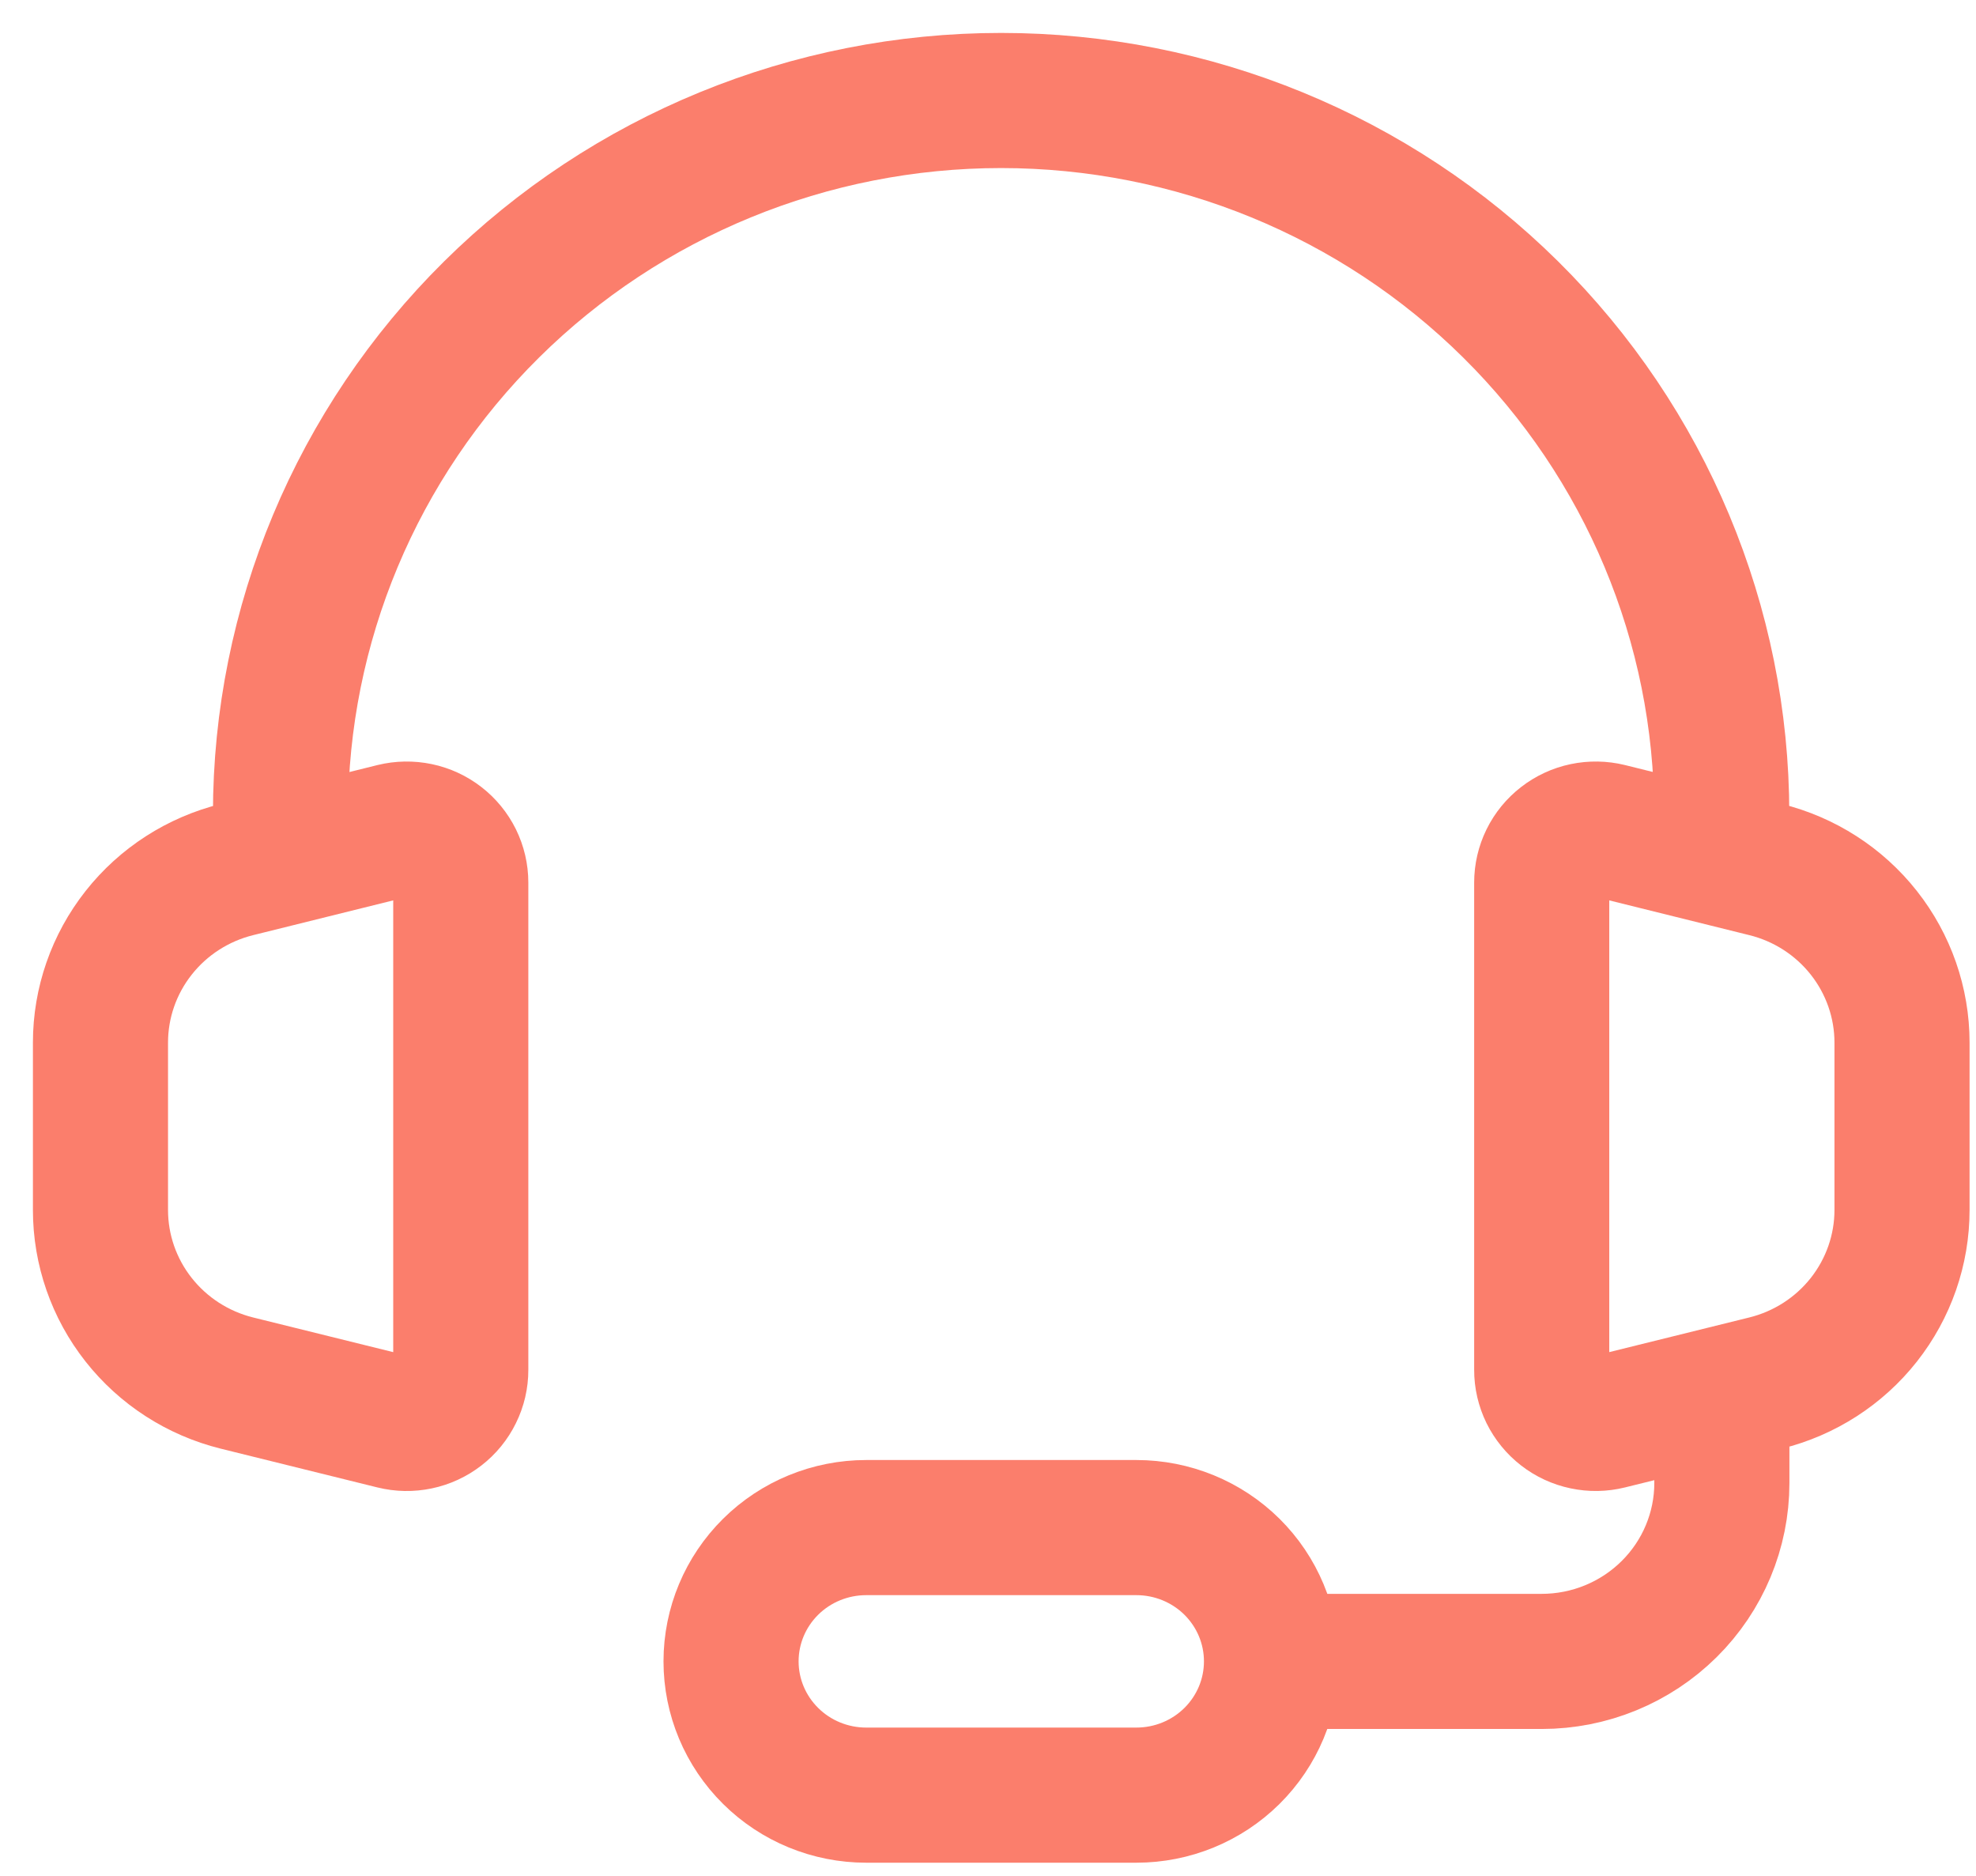 <svg width="59" height="56" viewBox="0 0 59 56" fill="none" xmlns="http://www.w3.org/2000/svg">
<path d="M51.408 24.301C51.408 18.651 49.141 13.233 45.106 9.239C41.071 5.244 35.598 3 29.891 3C24.185 3 18.712 5.244 14.677 9.239C10.642 13.233 8.375 18.651 8.375 24.301" stroke="#FB7E6C" stroke-width="4.034" stroke-linecap="round" stroke-linejoin="round"/>
<path d="M51.412 42.94V44.272C51.412 45.684 50.845 47.038 49.836 48.037C48.827 49.036 47.459 49.597 46.033 49.597H36.619M3 36.119V31.124C3 29.936 3.401 28.783 4.14 27.847C4.878 26.911 5.911 26.246 7.075 25.958L11.754 24.797C11.992 24.739 12.24 24.735 12.48 24.785C12.72 24.835 12.945 24.939 13.138 25.089C13.331 25.238 13.487 25.429 13.595 25.647C13.702 25.865 13.758 26.104 13.758 26.347V40.893C13.759 41.136 13.703 41.376 13.595 41.594C13.488 41.813 13.332 42.005 13.138 42.154C12.945 42.304 12.719 42.408 12.479 42.458C12.239 42.509 11.99 42.504 11.752 42.445L7.072 41.287C5.909 40.998 4.876 40.333 4.139 39.397C3.401 38.462 3 37.309 3 36.121V36.119ZM56.791 36.119V31.124C56.791 29.936 56.389 28.783 55.651 27.847C54.913 26.911 53.88 26.246 52.716 25.958L48.036 24.797C47.798 24.739 47.55 24.735 47.311 24.785C47.071 24.835 46.846 24.939 46.653 25.089C46.46 25.238 46.303 25.429 46.196 25.647C46.089 25.865 46.033 26.104 46.033 26.347V40.893C46.032 41.136 46.088 41.375 46.195 41.594C46.303 41.812 46.459 42.003 46.652 42.153C46.845 42.303 47.07 42.407 47.31 42.457C47.55 42.508 47.798 42.504 48.036 42.445L52.716 41.287C53.88 40.999 54.913 40.334 55.651 39.398C56.389 38.462 56.791 37.309 56.791 36.121V36.119Z" stroke="#FB7E6C" stroke-width="4.034"/>
<path d="M33.931 53.589H25.862C24.793 53.589 23.766 53.169 23.01 52.419C22.253 51.67 21.828 50.655 21.828 49.595C21.828 48.536 22.253 47.52 23.01 46.771C23.766 46.022 24.793 45.602 25.862 45.602H33.931C35.001 45.602 36.027 46.022 36.784 46.771C37.54 47.52 37.965 48.536 37.965 49.595C37.965 50.655 37.54 51.67 36.784 52.419C36.027 53.169 35.001 53.589 33.931 53.589Z" stroke="#FB7E6C" stroke-width="4.034"/>
</svg>

